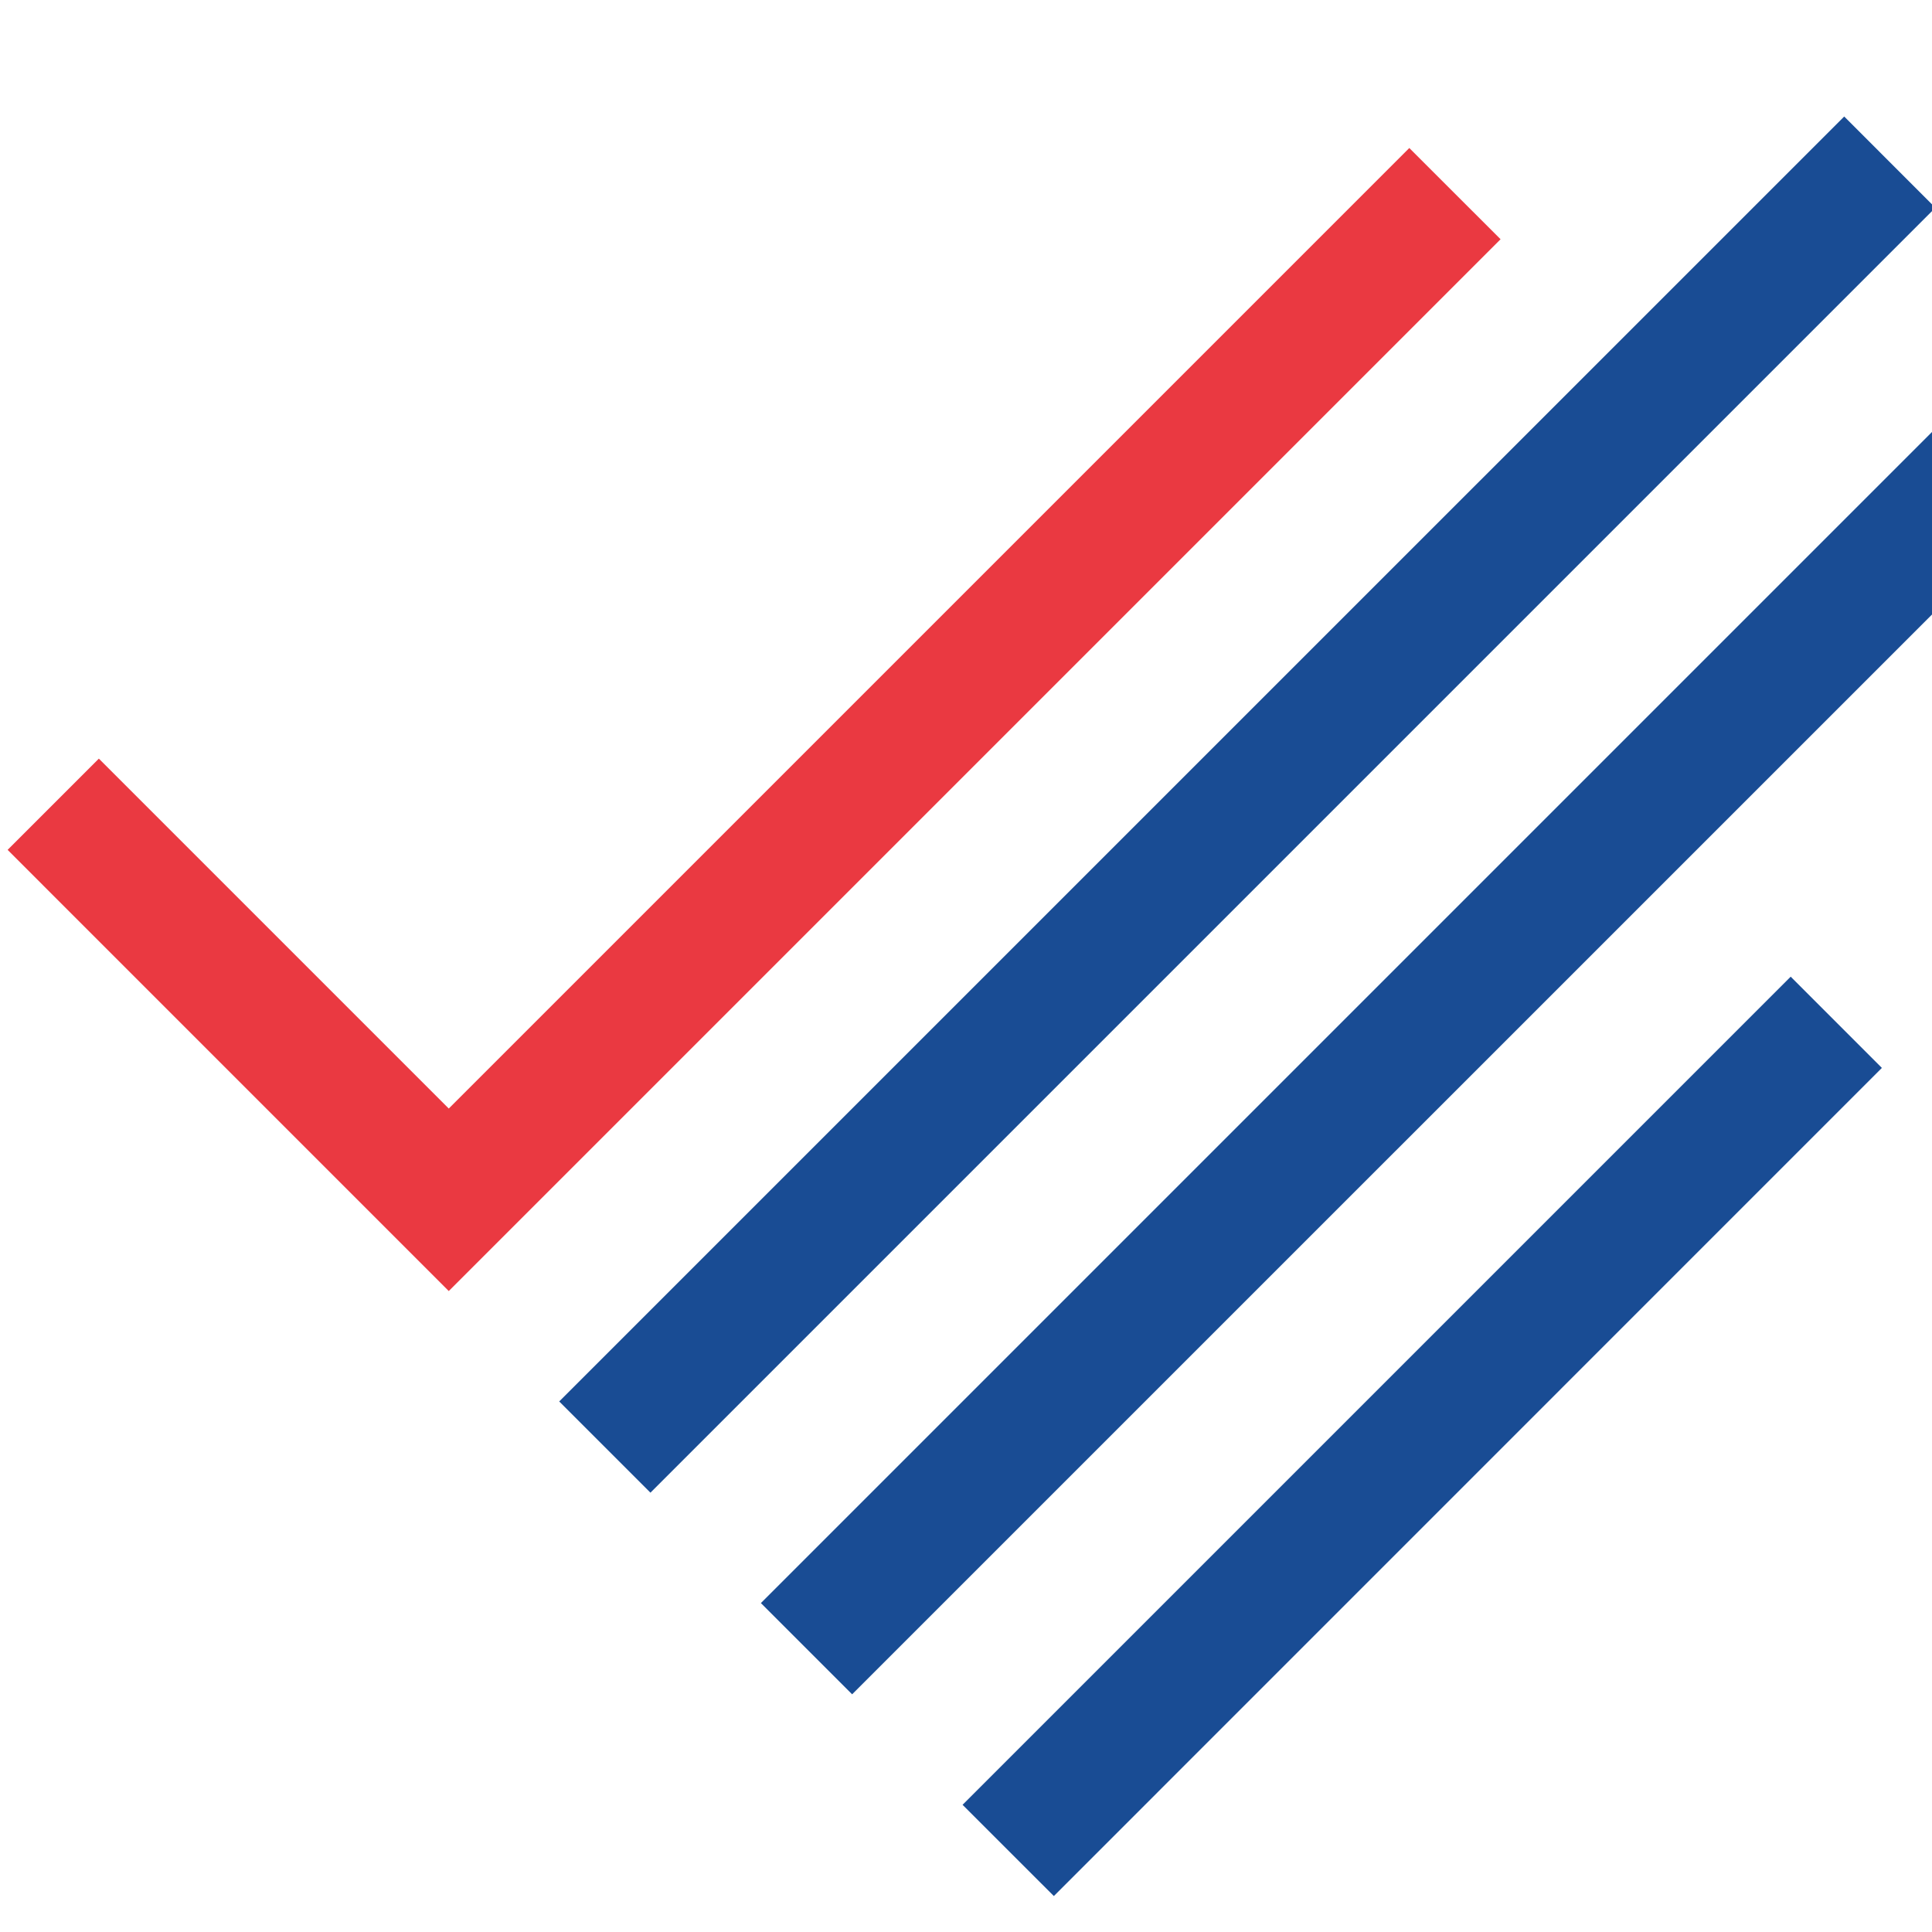 <?xml version="1.0" encoding="utf-8"?>
<!-- Generator: Adobe Illustrator 16.0.0, SVG Export Plug-In . SVG Version: 6.00 Build 0)  -->
<!DOCTYPE svg PUBLIC "-//W3C//DTD SVG 1.1//EN" "http://www.w3.org/Graphics/SVG/1.1/DTD/svg11.dtd">
<svg version="1.1" id="Calque_1" xmlns="http://www.w3.org/2000/svg" xmlns:xlink="http://www.w3.org/1999/xlink" x="0px" y="0px"
	 width="36px" height="36px" viewBox="0 0 36 36" enable-background="new 0 0 36 36" xml:space="preserve">
<g>
	<polygon fill="#EA3941" points="8.362,24.057 0.142,15.836 1.842,14.136 8.362,20.656 26.26,2.758 27.961,4.458 8.362,24.057 	"/>
	<polygon fill="#194C94" points="12.12,27.814 10.42,26.114 34.364,2.171 36.063,3.871 12.12,27.814 	"/>
	<polygon fill="#194C94" points="15.878,31.571 14.178,29.871 36.108,7.941 37.81,9.641 15.878,31.571 	"/>
	<polygon fill="#194C94" points="19.637,35.33 17.936,33.63 33.367,18.199 35.066,19.899 19.637,35.33 	"/>
</g>
</svg>
